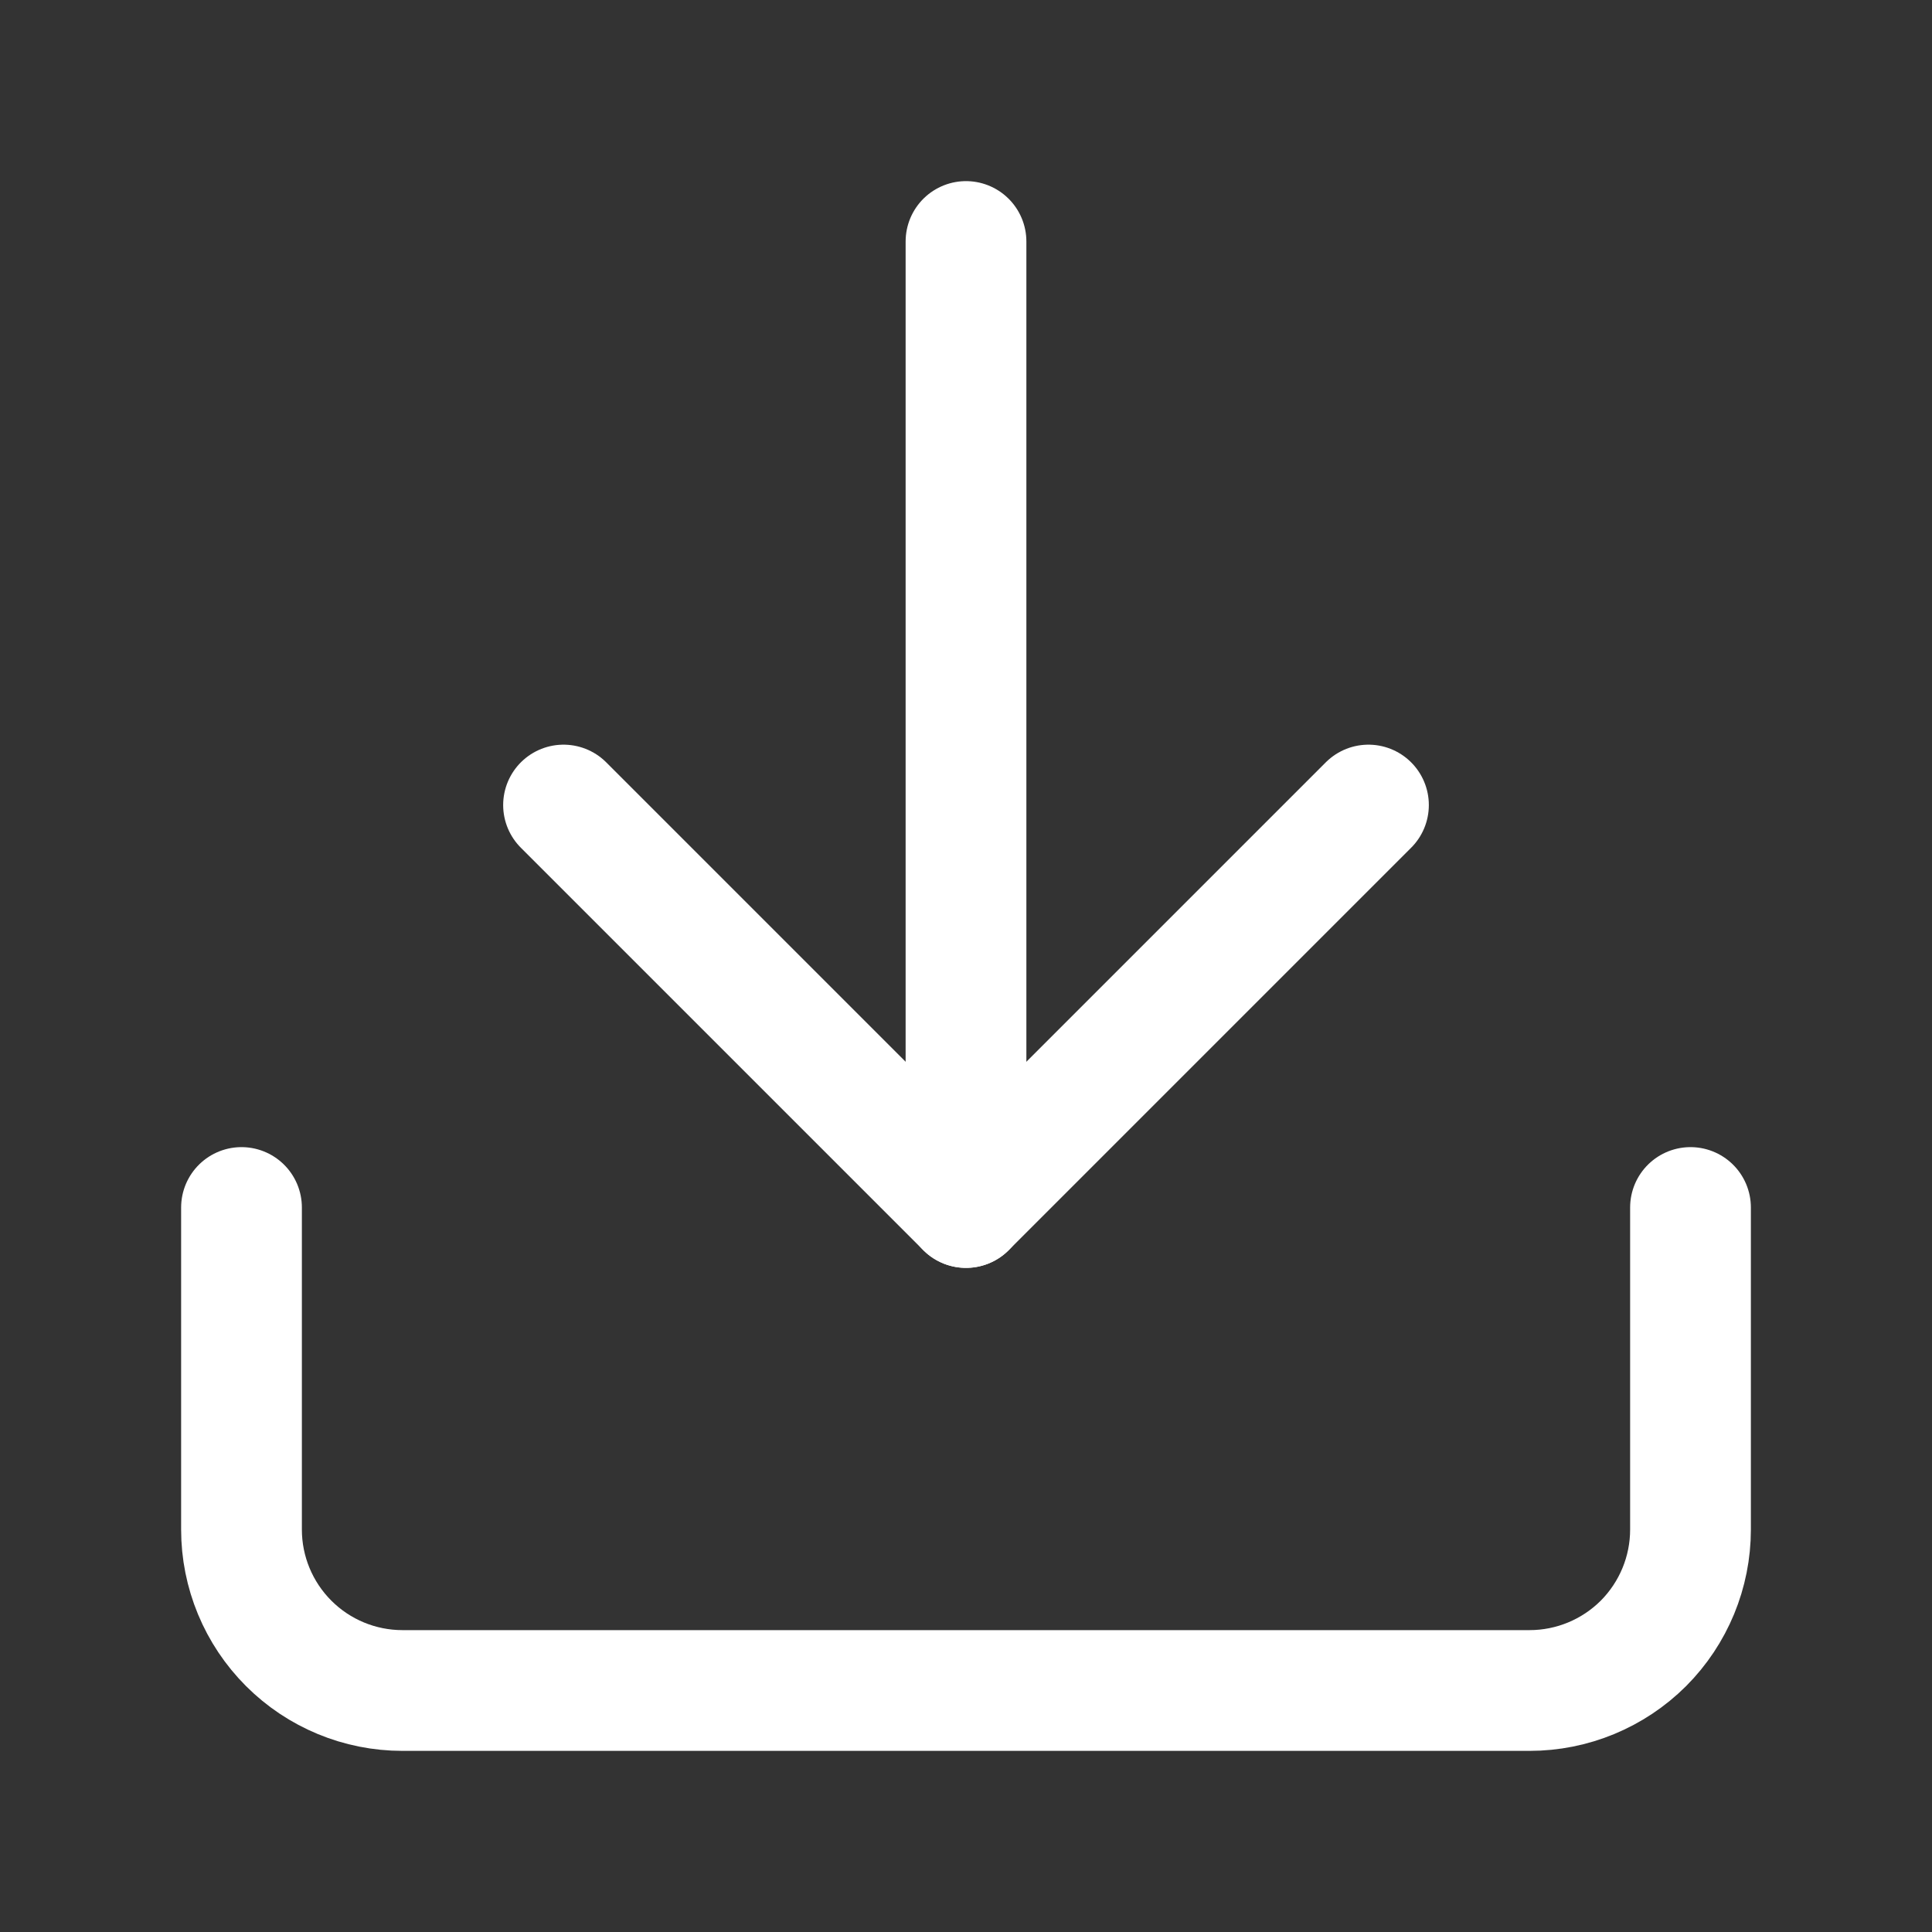<?xml version="1.0" encoding="UTF-8"?> <svg xmlns="http://www.w3.org/2000/svg" width="16" height="16" viewBox="0 0 16 16" fill="none"><rect x="0" y="0" width="16" height="16" fill="#333333" stroke="none"/><path d="M14 10V12.667C14 13.02 13.86 13.359 13.61 13.61C13.359 13.86 13.02 14 12.667 14H3.333C2.98 14 2.641 13.86 2.391 13.61C2.14 13.359 2 13.02 2 12.667V10" stroke="white" stroke-linecap="round" stroke-linejoin="round"></path><path d="M4.667 6.667L8 10L11.333 6.667" stroke="white" stroke-linecap="round" stroke-linejoin="round"></path><path d="M8 10V2" stroke="white" stroke-linecap="round" stroke-linejoin="round"></path></svg> 